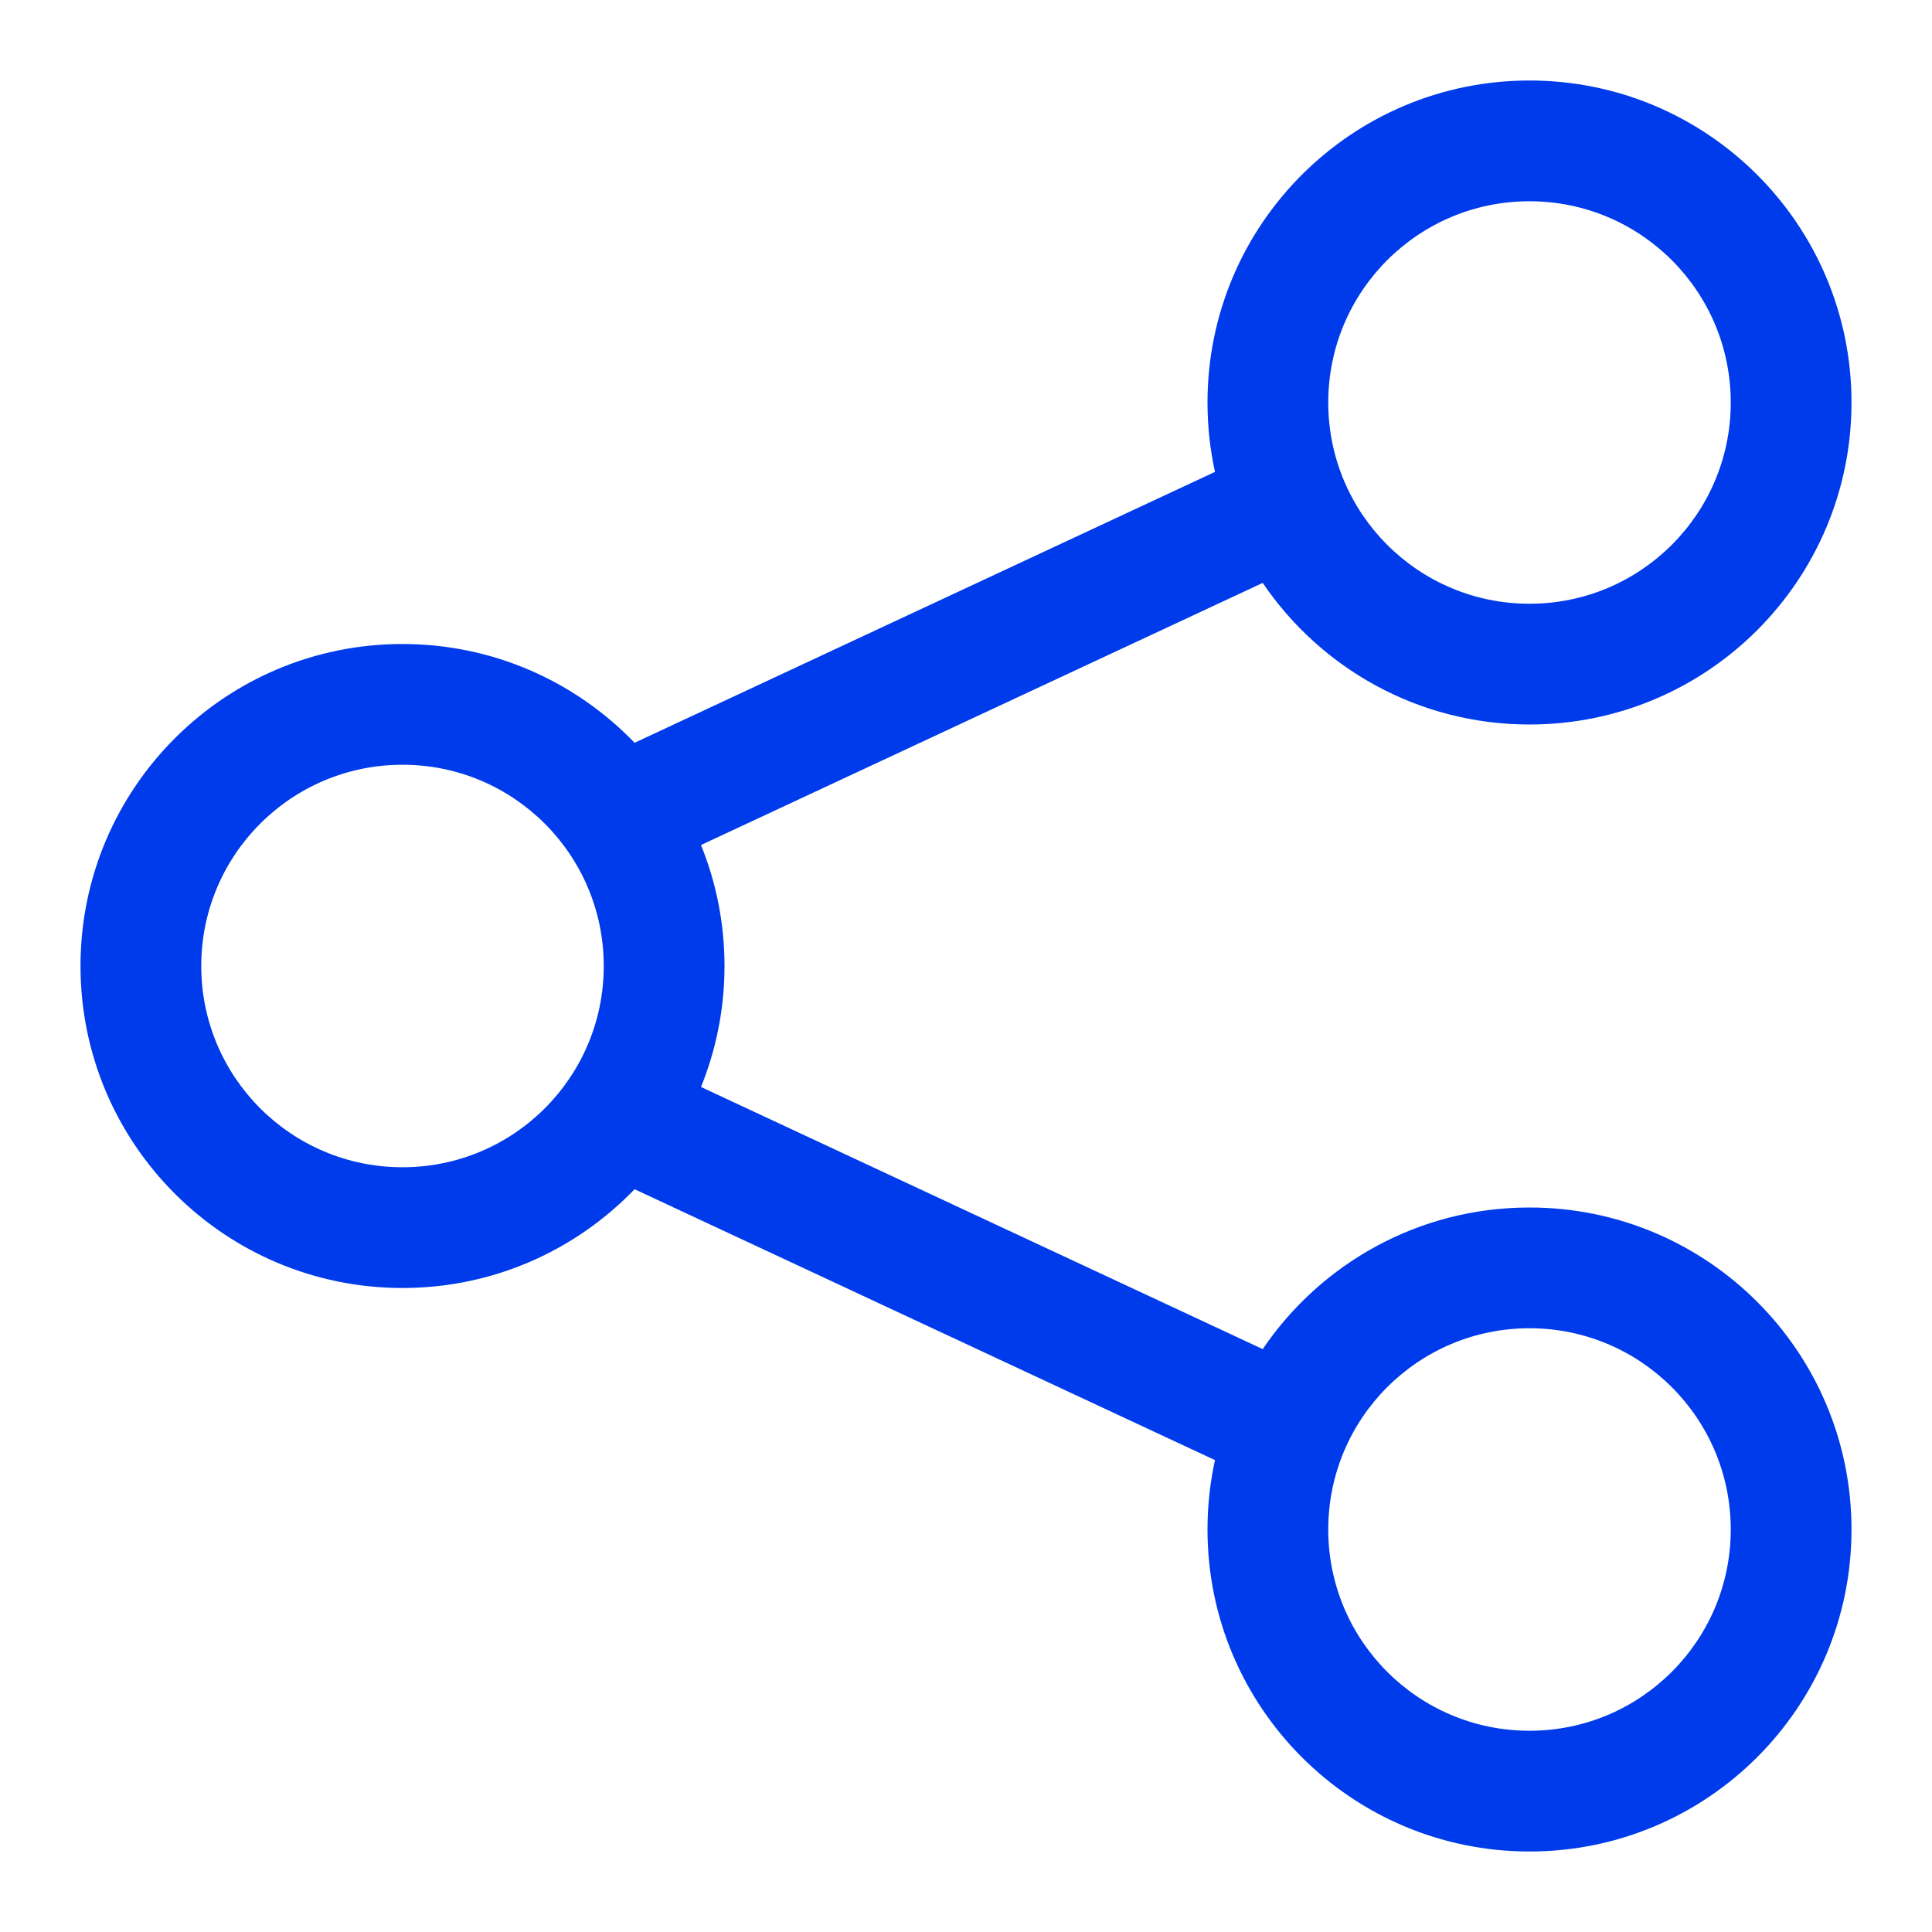 <svg width="24" height="24" viewBox="0 0 24 24" fill="none" xmlns="http://www.w3.org/2000/svg">
<path fill-rule="evenodd" clip-rule="evenodd" d="M21.5 5C21.5 6.381 20.381 7.5 19 7.5C17.619 7.5 16.5 6.381 16.5 5C16.5 3.619 17.619 2.5 19 2.5C20.381 2.5 21.5 3.619 21.5 5ZM23 5C23 7.209 21.209 9 19 9C17.621 9 16.405 8.302 15.686 7.241L8.708 10.497C8.896 10.961 9 11.469 9 12C9 12.531 8.896 13.039 8.708 13.503L15.686 16.759C16.405 15.698 17.621 15 19 15C21.209 15 23 16.791 23 19C23 21.209 21.209 23 19 23C16.791 23 15 21.209 15 19C15 18.704 15.032 18.416 15.093 18.138L7.883 14.773C7.155 15.529 6.133 16 5 16C2.791 16 1 14.209 1 12C1 9.791 2.791 8 5 8C6.133 8 7.155 8.471 7.883 9.227L15.093 5.862C15.032 5.585 15 5.296 15 5C15 2.791 16.791 1 19 1C21.209 1 23 2.791 23 5ZM5 14.5C6.381 14.5 7.5 13.381 7.5 12C7.5 10.619 6.381 9.5 5 9.5C3.619 9.5 2.5 10.619 2.5 12C2.5 13.381 3.619 14.5 5 14.5ZM21.5 19C21.5 20.381 20.381 21.5 19 21.5C17.619 21.5 16.5 20.381 16.5 19C16.5 17.619 17.619 16.5 19 16.5C20.381 16.5 21.5 17.619 21.5 19Z" fill="#003BEB"/>
</svg>
